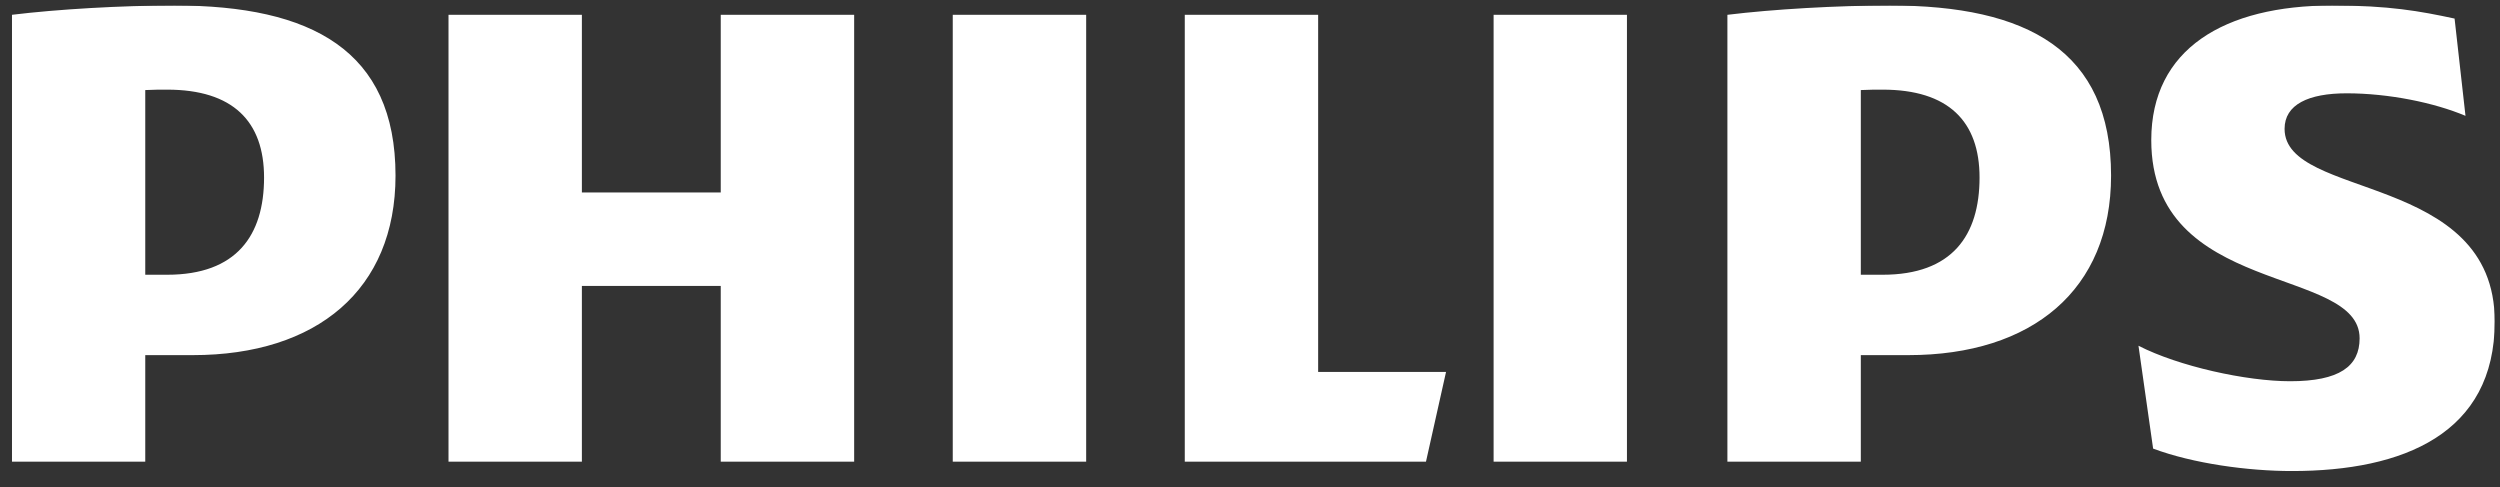 <?xml version="1.0" encoding="UTF-8"?>
<svg xmlns="http://www.w3.org/2000/svg" width="77" height="15" viewBox="0 0 77 15" fill="none">
  <rect x="0" y="0" width="77" height="15" fill="#333333" stroke="none"/>
  <g clip-path="url(#clip0_1914_1918)">
    <mask id="mask0_1914_1918" style="mask-type:luminance" maskUnits="userSpaceOnUse" x="-43" y="-44" width="162" height="118">
      <path d="M-42.727 -43.379H118.304V73.053H-42.727V-43.379Z" fill="white"></path>
    </mask>
    <g mask="url(#mask0_1914_1918)">
      <path d="M26.308 0.456H22.199V5.927H17.922V0.456H13.814V14.22H17.922V8.806H22.199V14.22H26.308V0.456ZM40.599 11.455V0.456H36.491V14.22H43.92L44.538 11.455H40.599ZM33.454 0.456H29.345V14.22H33.454V0.456ZM50.11 0.456H46.003V14.22H50.11V0.456ZM70.365 3.969C70.365 3.22 71.098 2.874 72.278 2.874C73.573 2.874 74.981 3.163 75.937 3.568L75.601 0.572C74.529 0.341 73.573 0.169 71.831 0.169C68.51 0.169 66.259 1.509 66.259 4.316C66.259 9.153 72.676 8.175 72.676 10.42C72.676 11.283 72.054 11.742 70.536 11.742C69.187 11.742 67.102 11.283 65.865 10.649L66.316 13.817C67.554 14.279 69.241 14.508 70.593 14.508C74.025 14.508 76.838 13.356 76.838 9.9C76.838 5.295 70.365 6.158 70.365 3.969ZM58.776 10.938C62.6 10.938 65.021 8.922 65.021 5.409C65.021 1.552 62.433 0.169 58.212 0.169C56.58 0.169 54.61 0.284 53.204 0.456V14.22H57.313V10.938H58.776ZM60.97 5.468C60.97 7.251 60.127 8.462 57.986 8.462H57.313V2.774C57.552 2.761 57.776 2.761 57.986 2.761C60.012 2.761 60.97 3.739 60.97 5.468ZM5.937 10.938C9.762 10.938 12.182 8.922 12.182 5.409C12.182 1.552 9.594 0.169 5.375 0.169C3.741 0.169 1.773 0.284 0.365 0.456V14.22H4.474V10.938H5.937ZM8.133 5.468C8.133 7.251 7.287 8.462 5.149 8.462H4.474V2.774C4.713 2.761 4.939 2.761 5.149 2.761C7.175 2.761 8.133 3.739 8.133 5.468Z" fill="white"></path>
    </g>
  </g>
  <defs>
    <clipPath id="clip0_1914_1918">
      <rect width="76.472" height="14.339" fill="white" transform="translate(0.367 0.169)"></rect>
    </clipPath>
  </defs>
</svg>
